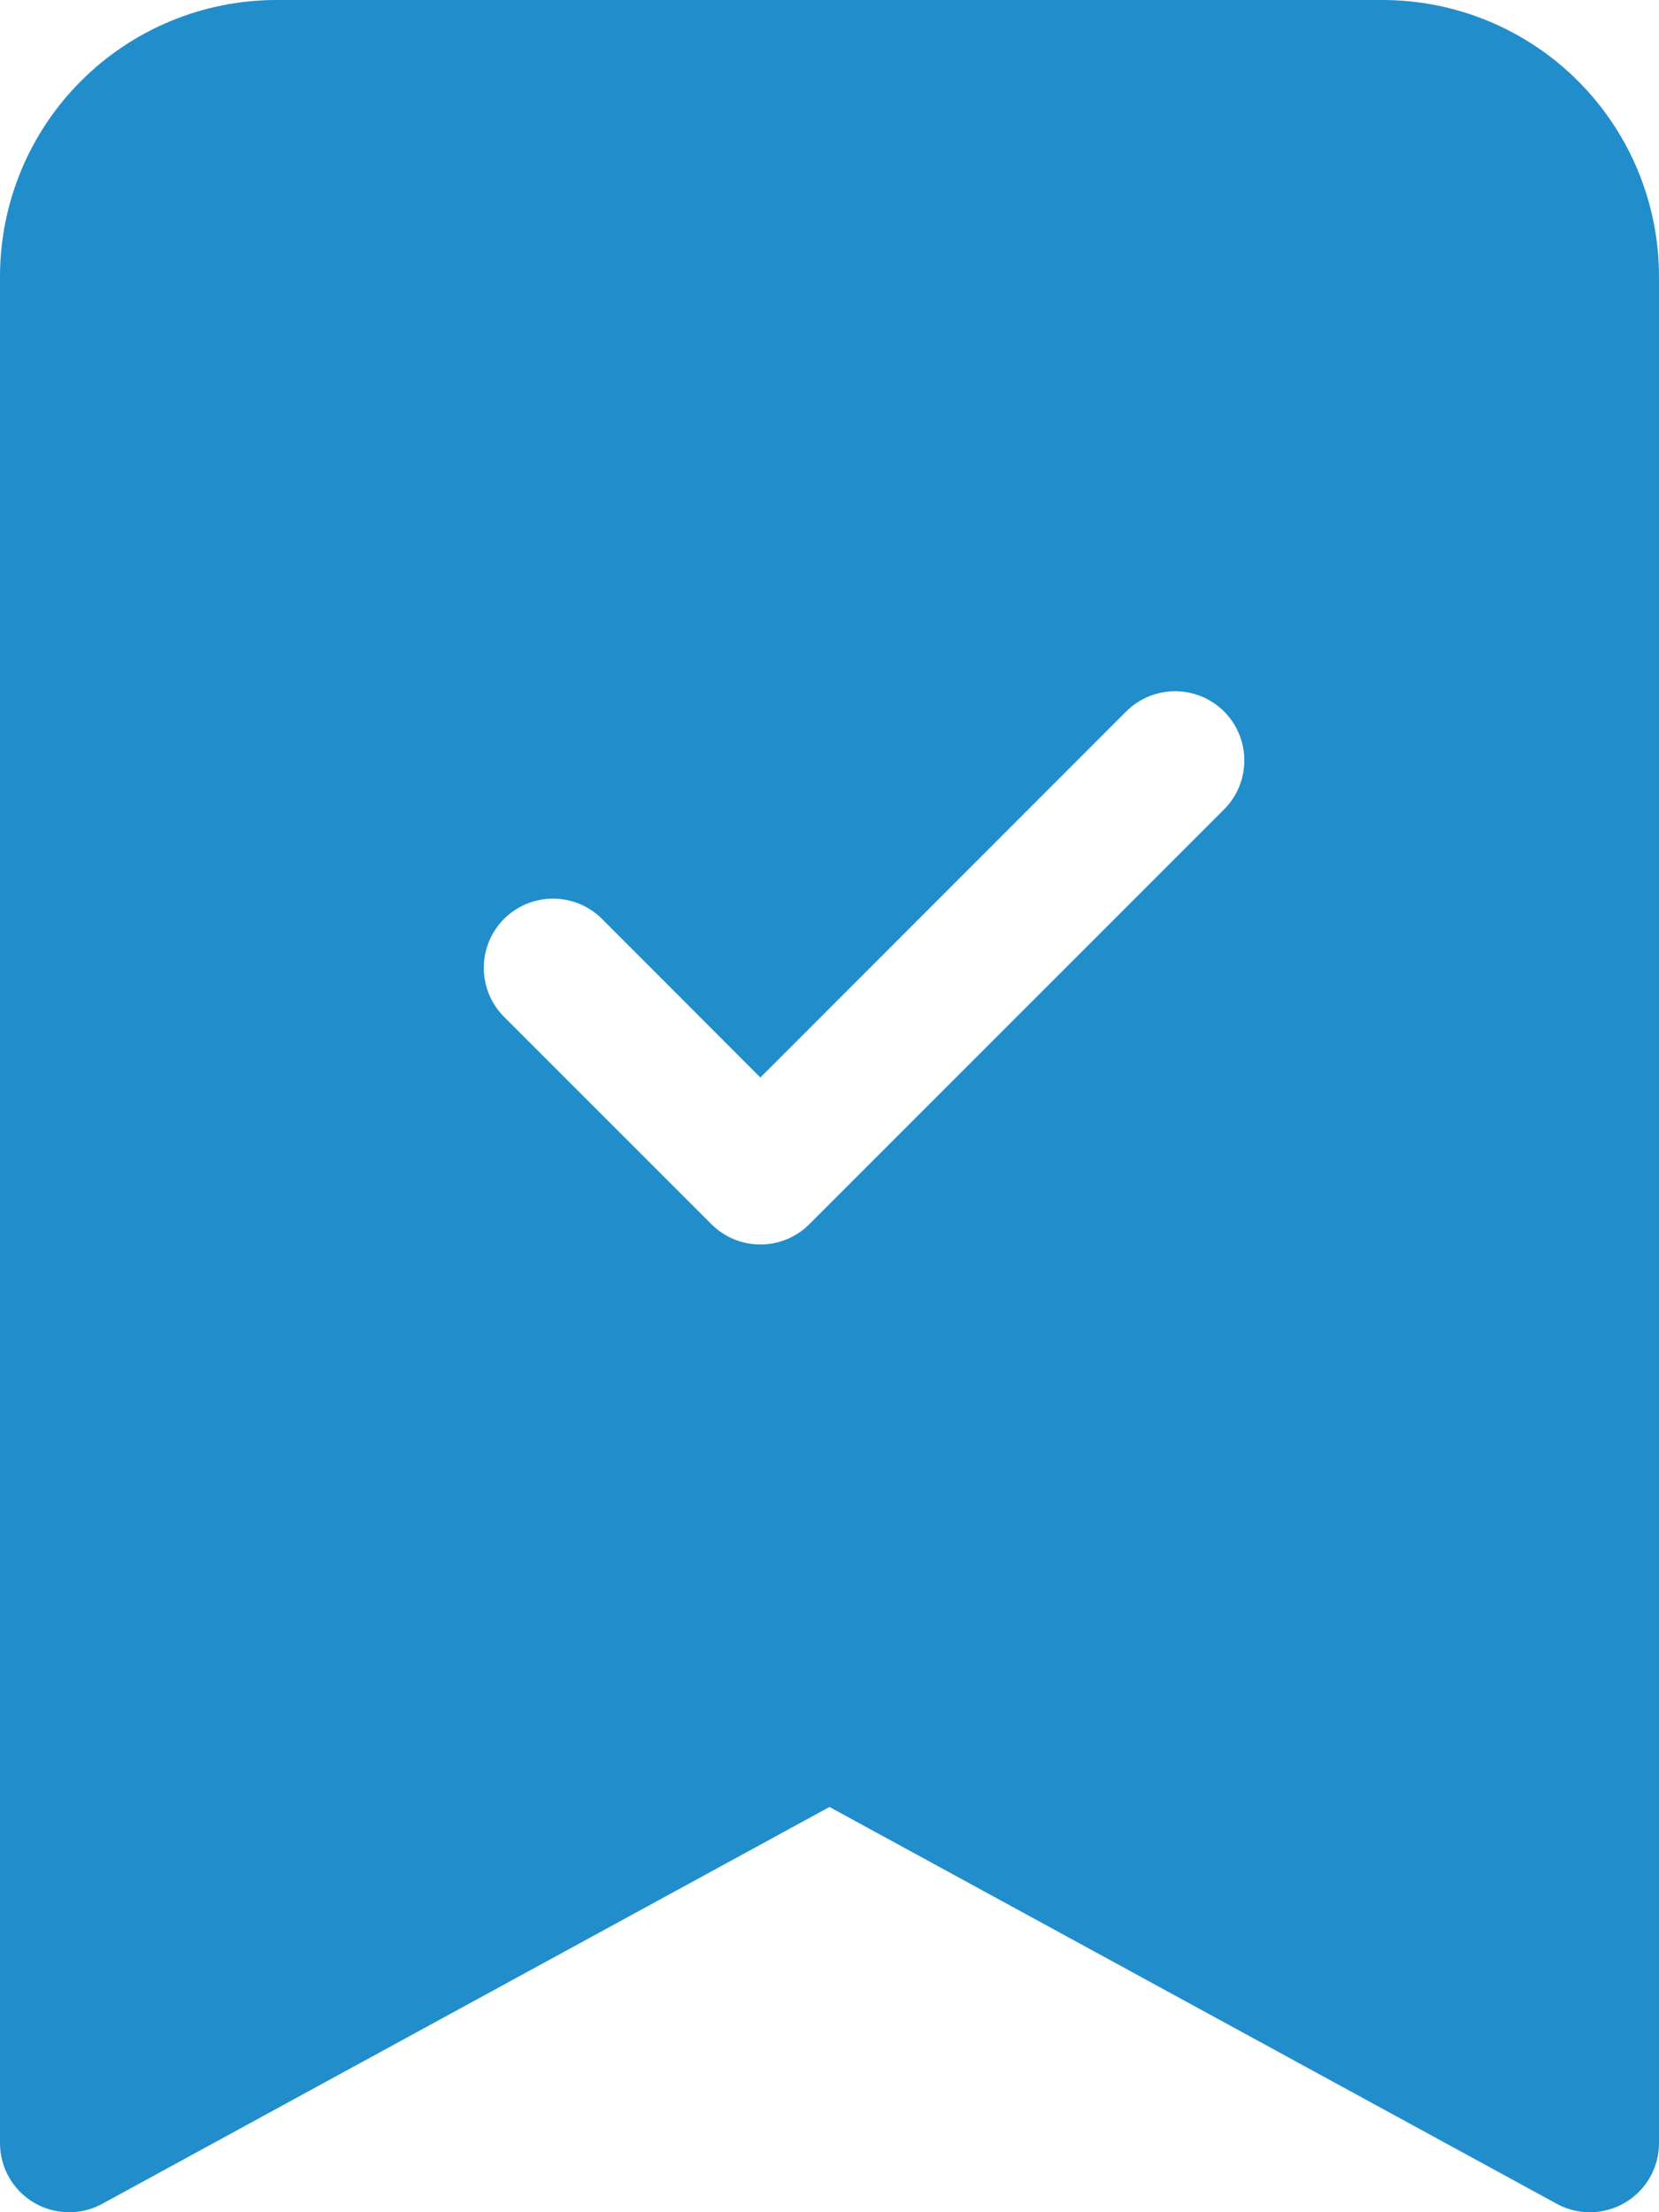 <svg width="45" height="60" viewBox="0 0 45 60" fill="none" xmlns="http://www.w3.org/2000/svg">
<path fill-rule="evenodd" clip-rule="evenodd" d="M5.02007e-07 58.125V7.5C5.02007e-07 5.511 0.79 3.603 2.197 2.197C3.603 0.79 5.511 0 7.5 0L37.5 0C39.489 0 41.397 0.79 42.803 2.197C44.21 3.603 45 5.511 45 7.5V58.125C45 58.451 44.916 58.771 44.755 59.054C44.594 59.337 44.362 59.573 44.082 59.739C43.802 59.905 43.483 59.995 43.158 60.001C42.832 60.007 42.511 59.928 42.225 59.771L22.5 49.009L2.775 59.771C2.489 59.928 2.168 60.007 1.842 60.001C1.517 59.995 1.198 59.905 0.918 59.739C0.638 59.573 0.406 59.337 0.245 59.054C0.084 58.771 -0 58.451 5.02007e-07 58.125ZM33.203 21.953C33.555 21.6 33.752 21.123 33.752 20.625C33.752 20.127 33.555 19.65 33.203 19.297C32.85 18.945 32.373 18.748 31.875 18.748C31.377 18.748 30.9 18.945 30.547 19.297L20.625 29.224L16.328 24.922C16.153 24.748 15.946 24.61 15.718 24.515C15.491 24.421 15.246 24.373 15 24.373C14.754 24.373 14.509 24.421 14.282 24.515C14.054 24.61 13.847 24.748 13.672 24.922C13.498 25.097 13.36 25.304 13.265 25.532C13.171 25.759 13.123 26.003 13.123 26.25C13.123 26.497 13.171 26.741 13.265 26.968C13.36 27.196 13.498 27.403 13.672 27.578L19.297 33.203C19.472 33.377 19.679 33.516 19.906 33.61C20.134 33.705 20.378 33.753 20.625 33.753C20.872 33.753 21.116 33.705 21.344 33.61C21.571 33.516 21.778 33.377 21.953 33.203L33.203 21.953Z" fill="#218ECB"/>
</svg>
